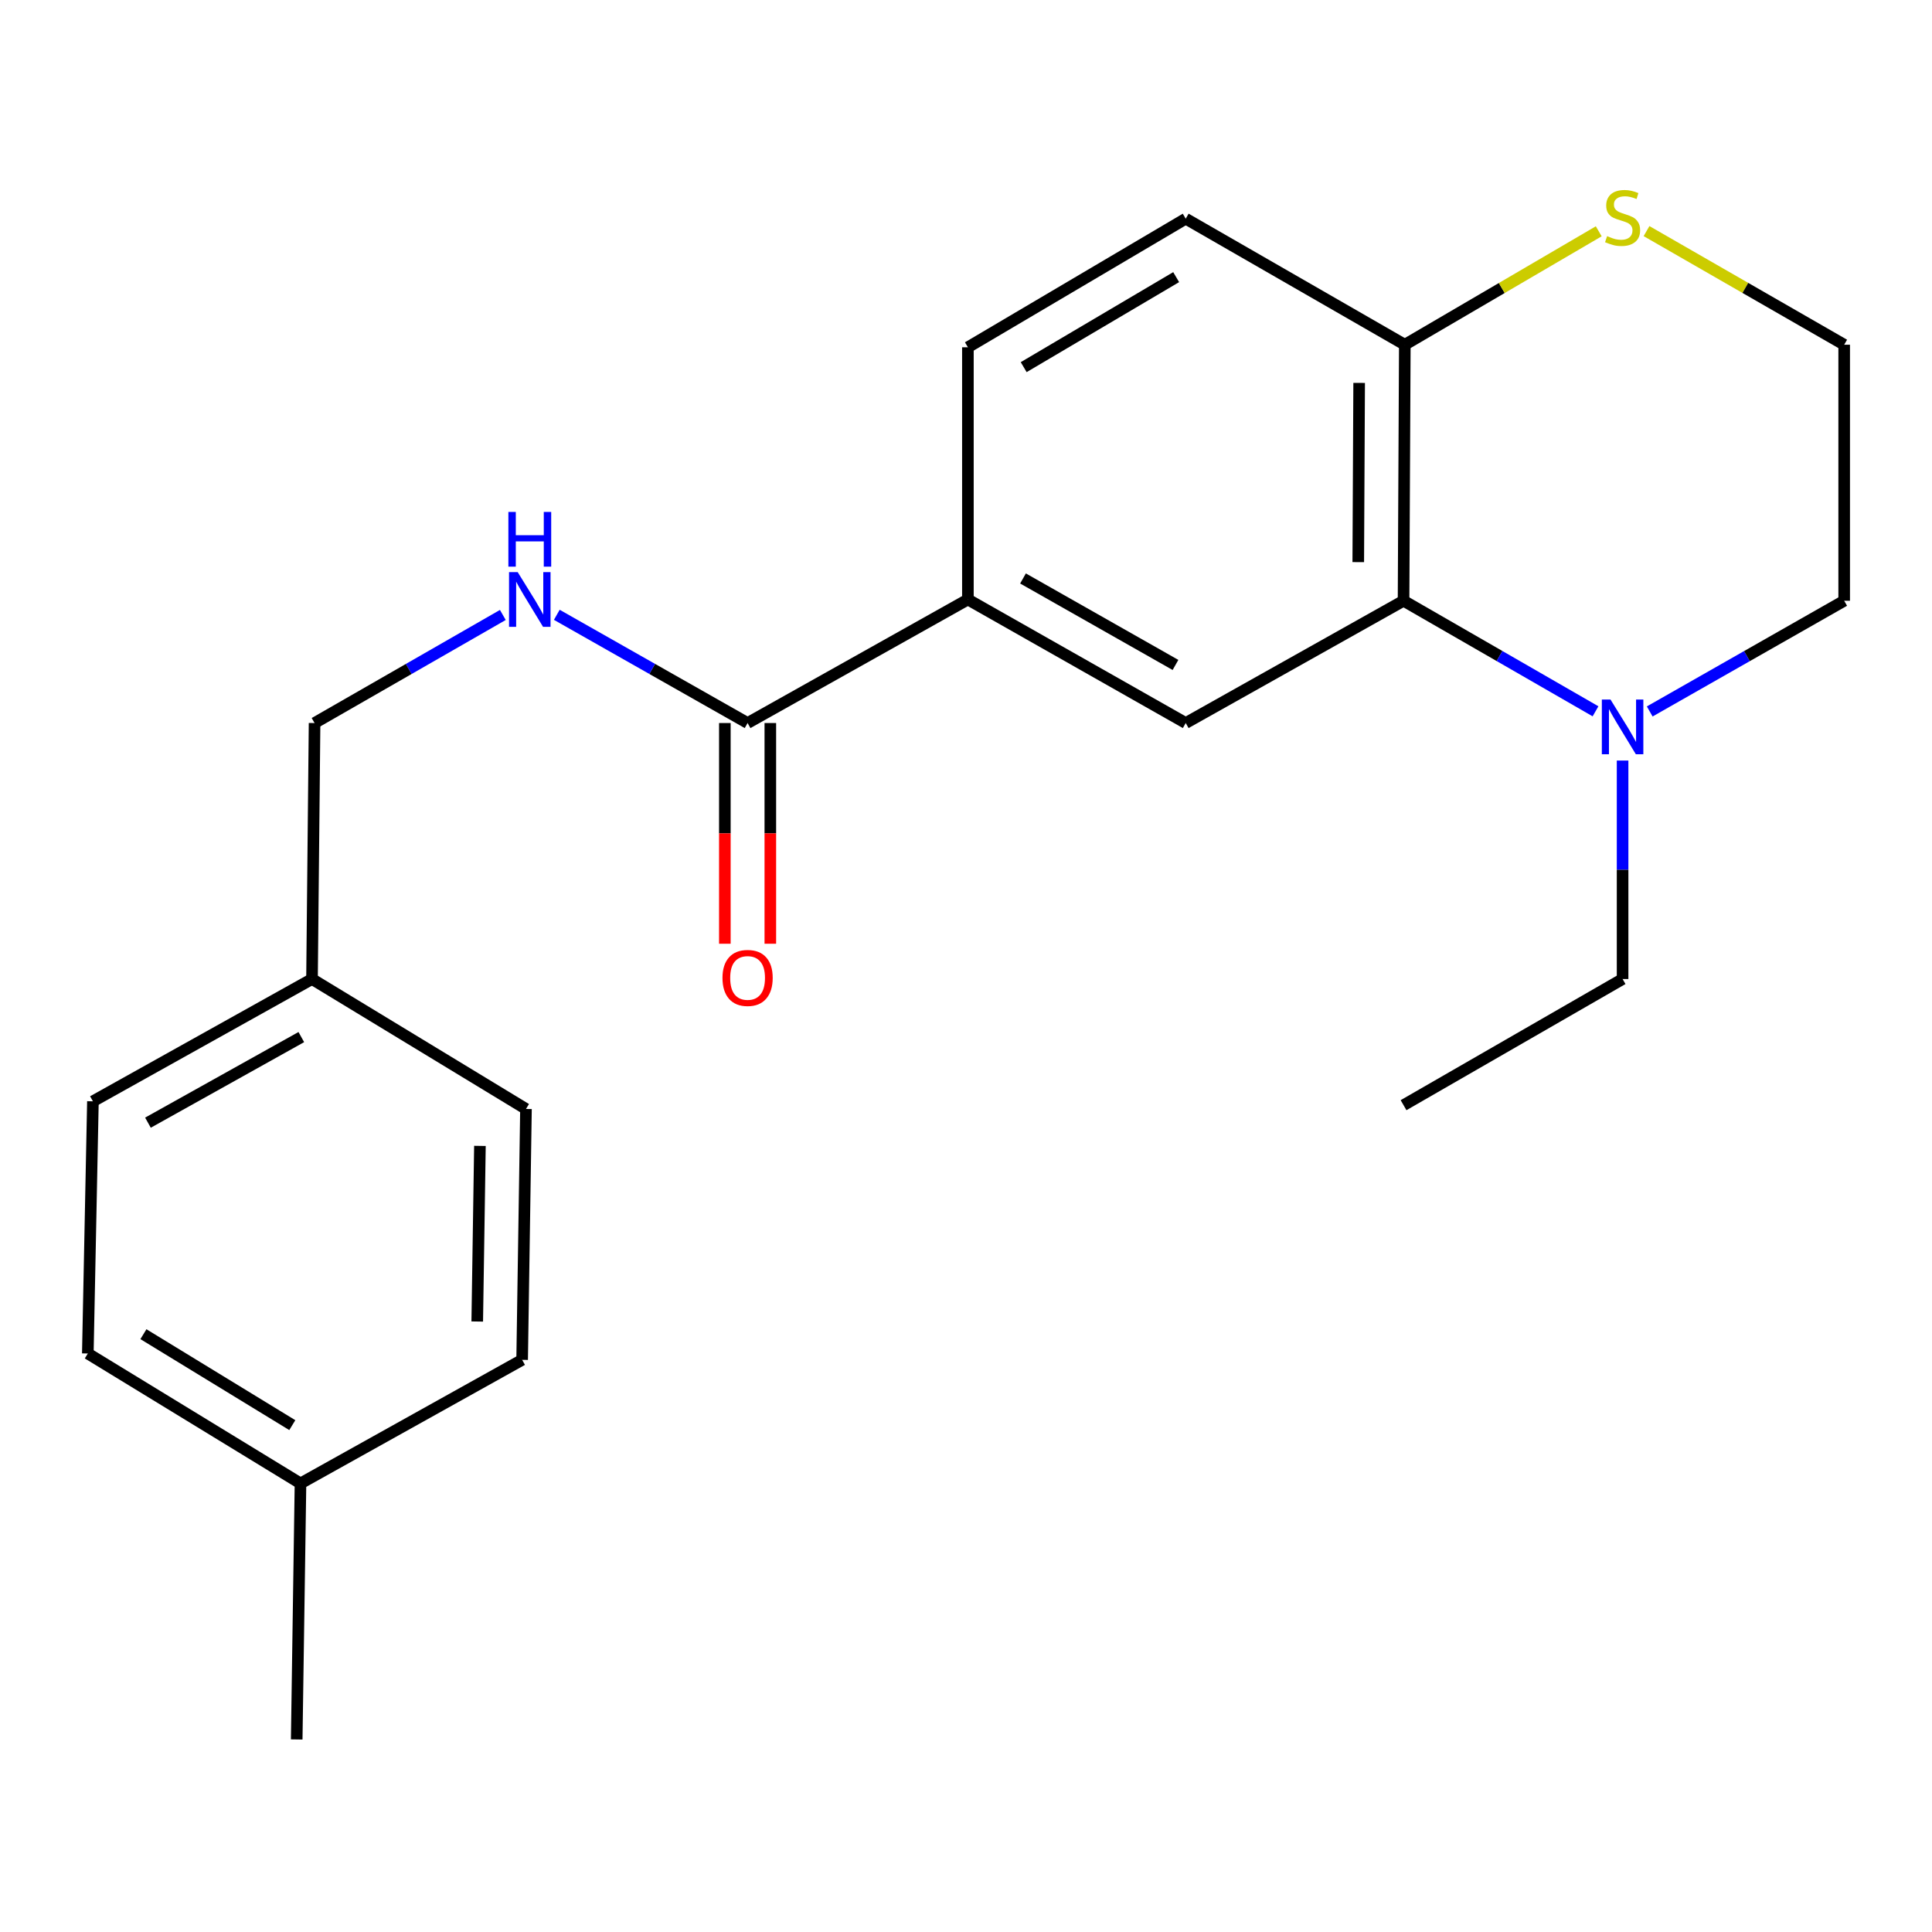 <?xml version='1.0' encoding='iso-8859-1'?>
<svg version='1.1' baseProfile='full'
              xmlns='http://www.w3.org/2000/svg'
                      xmlns:rdkit='http://www.rdkit.org/xml'
                      xmlns:xlink='http://www.w3.org/1999/xlink'
                  xml:space='preserve'
width='1000px' height='1000px' viewBox='0 0 1000 1000'>
<!-- END OF HEADER -->
<rect style='opacity:1.0;fill:#FFFFFF;stroke:none' width='1000' height='1000' x='0' y='0'> </rect>
<path class='bond-0' d='M 726.475,310.948 L 776.157,339.56' style='fill:none;fill-rule:evenodd;stroke:#000000;stroke-width:6px;stroke-linecap:butt;stroke-linejoin:miter;stroke-opacity:1' />
<path class='bond-0' d='M 776.157,339.56 L 825.839,368.171' style='fill:none;fill-rule:evenodd;stroke:#0000FF;stroke-width:6px;stroke-linecap:butt;stroke-linejoin:miter;stroke-opacity:1' />
<path class='bond-1' d='M 726.475,310.948 L 613.728,374.239' style='fill:none;fill-rule:evenodd;stroke:#000000;stroke-width:6px;stroke-linecap:butt;stroke-linejoin:miter;stroke-opacity:1' />
<path class='bond-4' d='M 726.475,310.948 L 727.129,178.429' style='fill:none;fill-rule:evenodd;stroke:#000000;stroke-width:6px;stroke-linecap:butt;stroke-linejoin:miter;stroke-opacity:1' />
<path class='bond-4' d='M 703.035,290.954 L 703.493,198.191' style='fill:none;fill-rule:evenodd;stroke:#000000;stroke-width:6px;stroke-linecap:butt;stroke-linejoin:miter;stroke-opacity:1' />
<path class='bond-13' d='M 853.889,368.248 L 904.217,339.598' style='fill:none;fill-rule:evenodd;stroke:#0000FF;stroke-width:6px;stroke-linecap:butt;stroke-linejoin:miter;stroke-opacity:1' />
<path class='bond-13' d='M 904.217,339.598 L 954.545,310.948' style='fill:none;fill-rule:evenodd;stroke:#000000;stroke-width:6px;stroke-linecap:butt;stroke-linejoin:miter;stroke-opacity:1' />
<path class='bond-19' d='M 839.85,393.662 L 839.85,450.204' style='fill:none;fill-rule:evenodd;stroke:#0000FF;stroke-width:6px;stroke-linecap:butt;stroke-linejoin:miter;stroke-opacity:1' />
<path class='bond-19' d='M 839.85,450.204 L 839.85,506.745' style='fill:none;fill-rule:evenodd;stroke:#000000;stroke-width:6px;stroke-linecap:butt;stroke-linejoin:miter;stroke-opacity:1' />
<path class='bond-3' d='M 613.728,374.239 L 500.981,310.294' style='fill:none;fill-rule:evenodd;stroke:#000000;stroke-width:6px;stroke-linecap:butt;stroke-linejoin:miter;stroke-opacity:1' />
<path class='bond-3' d='M 608.428,344.173 L 529.505,299.412' style='fill:none;fill-rule:evenodd;stroke:#000000;stroke-width:6px;stroke-linecap:butt;stroke-linejoin:miter;stroke-opacity:1' />
<path class='bond-2' d='M 386.952,374.239 L 500.981,310.294' style='fill:none;fill-rule:evenodd;stroke:#000000;stroke-width:6px;stroke-linecap:butt;stroke-linejoin:miter;stroke-opacity:1' />
<path class='bond-5' d='M 386.952,374.239 L 337.575,346.232' style='fill:none;fill-rule:evenodd;stroke:#000000;stroke-width:6px;stroke-linecap:butt;stroke-linejoin:miter;stroke-opacity:1' />
<path class='bond-5' d='M 337.575,346.232 L 288.198,318.224' style='fill:none;fill-rule:evenodd;stroke:#0000FF;stroke-width:6px;stroke-linecap:butt;stroke-linejoin:miter;stroke-opacity:1' />
<path class='bond-7' d='M 375.183,374.239 L 375.183,431.357' style='fill:none;fill-rule:evenodd;stroke:#000000;stroke-width:6px;stroke-linecap:butt;stroke-linejoin:miter;stroke-opacity:1' />
<path class='bond-7' d='M 375.183,431.357 L 375.183,488.475' style='fill:none;fill-rule:evenodd;stroke:#FF0000;stroke-width:6px;stroke-linecap:butt;stroke-linejoin:miter;stroke-opacity:1' />
<path class='bond-7' d='M 398.721,374.239 L 398.721,431.357' style='fill:none;fill-rule:evenodd;stroke:#000000;stroke-width:6px;stroke-linecap:butt;stroke-linejoin:miter;stroke-opacity:1' />
<path class='bond-7' d='M 398.721,431.357 L 398.721,488.475' style='fill:none;fill-rule:evenodd;stroke:#FF0000;stroke-width:6px;stroke-linecap:butt;stroke-linejoin:miter;stroke-opacity:1' />
<path class='bond-23' d='M 500.981,310.294 L 500.981,179.75' style='fill:none;fill-rule:evenodd;stroke:#000000;stroke-width:6px;stroke-linecap:butt;stroke-linejoin:miter;stroke-opacity:1' />
<path class='bond-6' d='M 727.129,178.429 L 777.317,149.073' style='fill:none;fill-rule:evenodd;stroke:#000000;stroke-width:6px;stroke-linecap:butt;stroke-linejoin:miter;stroke-opacity:1' />
<path class='bond-6' d='M 777.317,149.073 L 827.505,119.717' style='fill:none;fill-rule:evenodd;stroke:#CCCC00;stroke-width:6px;stroke-linecap:butt;stroke-linejoin:miter;stroke-opacity:1' />
<path class='bond-9' d='M 727.129,178.429 L 613.728,113.189' style='fill:none;fill-rule:evenodd;stroke:#000000;stroke-width:6px;stroke-linecap:butt;stroke-linejoin:miter;stroke-opacity:1' />
<path class='bond-10' d='M 260.267,318.302 L 211.542,346.271' style='fill:none;fill-rule:evenodd;stroke:#0000FF;stroke-width:6px;stroke-linecap:butt;stroke-linejoin:miter;stroke-opacity:1' />
<path class='bond-10' d='M 211.542,346.271 L 162.818,374.239' style='fill:none;fill-rule:evenodd;stroke:#000000;stroke-width:6px;stroke-linecap:butt;stroke-linejoin:miter;stroke-opacity:1' />
<path class='bond-12' d='M 852.237,119.617 L 903.391,149.023' style='fill:none;fill-rule:evenodd;stroke:#CCCC00;stroke-width:6px;stroke-linecap:butt;stroke-linejoin:miter;stroke-opacity:1' />
<path class='bond-12' d='M 903.391,149.023 L 954.545,178.429' style='fill:none;fill-rule:evenodd;stroke:#000000;stroke-width:6px;stroke-linecap:butt;stroke-linejoin:miter;stroke-opacity:1' />
<path class='bond-8' d='M 500.981,179.75 L 613.728,113.189' style='fill:none;fill-rule:evenodd;stroke:#000000;stroke-width:6px;stroke-linecap:butt;stroke-linejoin:miter;stroke-opacity:1' />
<path class='bond-8' d='M 529.859,190.035 L 608.782,143.443' style='fill:none;fill-rule:evenodd;stroke:#000000;stroke-width:6px;stroke-linecap:butt;stroke-linejoin:miter;stroke-opacity:1' />
<path class='bond-11' d='M 162.818,374.239 L 161.497,506.745' style='fill:none;fill-rule:evenodd;stroke:#000000;stroke-width:6px;stroke-linecap:butt;stroke-linejoin:miter;stroke-opacity:1' />
<path class='bond-15' d='M 161.497,506.745 L 272.243,573.998' style='fill:none;fill-rule:evenodd;stroke:#000000;stroke-width:6px;stroke-linecap:butt;stroke-linejoin:miter;stroke-opacity:1' />
<path class='bond-16' d='M 161.497,506.745 L 48.096,570.036' style='fill:none;fill-rule:evenodd;stroke:#000000;stroke-width:6px;stroke-linecap:butt;stroke-linejoin:miter;stroke-opacity:1' />
<path class='bond-16' d='M 155.958,536.792 L 76.578,581.096' style='fill:none;fill-rule:evenodd;stroke:#000000;stroke-width:6px;stroke-linecap:butt;stroke-linejoin:miter;stroke-opacity:1' />
<path class='bond-22' d='M 954.545,178.429 L 954.545,310.948' style='fill:none;fill-rule:evenodd;stroke:#000000;stroke-width:6px;stroke-linecap:butt;stroke-linejoin:miter;stroke-opacity:1' />
<path class='bond-14' d='M 155.534,767.821 L 45.455,700.568' style='fill:none;fill-rule:evenodd;stroke:#000000;stroke-width:6px;stroke-linecap:butt;stroke-linejoin:miter;stroke-opacity:1' />
<path class='bond-14' d='M 151.294,737.647 L 74.238,690.57' style='fill:none;fill-rule:evenodd;stroke:#000000;stroke-width:6px;stroke-linecap:butt;stroke-linejoin:miter;stroke-opacity:1' />
<path class='bond-20' d='M 155.534,767.821 L 153.573,900.34' style='fill:none;fill-rule:evenodd;stroke:#000000;stroke-width:6px;stroke-linecap:butt;stroke-linejoin:miter;stroke-opacity:1' />
<path class='bond-24' d='M 155.534,767.821 L 270.256,703.85' style='fill:none;fill-rule:evenodd;stroke:#000000;stroke-width:6px;stroke-linecap:butt;stroke-linejoin:miter;stroke-opacity:1' />
<path class='bond-17' d='M 272.243,573.998 L 270.256,703.85' style='fill:none;fill-rule:evenodd;stroke:#000000;stroke-width:6px;stroke-linecap:butt;stroke-linejoin:miter;stroke-opacity:1' />
<path class='bond-17' d='M 248.41,593.116 L 247.019,684.012' style='fill:none;fill-rule:evenodd;stroke:#000000;stroke-width:6px;stroke-linecap:butt;stroke-linejoin:miter;stroke-opacity:1' />
<path class='bond-18' d='M 48.096,570.036 L 45.455,700.568' style='fill:none;fill-rule:evenodd;stroke:#000000;stroke-width:6px;stroke-linecap:butt;stroke-linejoin:miter;stroke-opacity:1' />
<path class='bond-21' d='M 839.85,506.745 L 726.475,572.037' style='fill:none;fill-rule:evenodd;stroke:#000000;stroke-width:6px;stroke-linecap:butt;stroke-linejoin:miter;stroke-opacity:1' />
<path  class='atom-1' d='M 833.59 362.08
L 842.87 377.08
Q 843.79 378.56, 845.27 381.24
Q 846.75 383.92, 846.83 384.08
L 846.83 362.08
L 850.59 362.08
L 850.59 390.4
L 846.71 390.4
L 836.75 374
Q 835.59 372.08, 834.35 369.88
Q 833.15 367.68, 832.79 367
L 832.79 390.4
L 829.11 390.4
L 829.11 362.08
L 833.59 362.08
' fill='#0000FF'/>
<path  class='atom-6' d='M 267.958 296.134
L 277.238 311.134
Q 278.158 312.614, 279.638 315.294
Q 281.118 317.974, 281.198 318.134
L 281.198 296.134
L 284.958 296.134
L 284.958 324.454
L 281.078 324.454
L 271.118 308.054
Q 269.958 306.134, 268.718 303.934
Q 267.518 301.734, 267.158 301.054
L 267.158 324.454
L 263.478 324.454
L 263.478 296.134
L 267.958 296.134
' fill='#0000FF'/>
<path  class='atom-6' d='M 263.138 264.982
L 266.978 264.982
L 266.978 277.022
L 281.458 277.022
L 281.458 264.982
L 285.298 264.982
L 285.298 293.302
L 281.458 293.302
L 281.458 280.222
L 266.978 280.222
L 266.978 293.302
L 263.138 293.302
L 263.138 264.982
' fill='#0000FF'/>
<path  class='atom-7' d='M 831.85 122.216
Q 832.17 122.336, 833.49 122.896
Q 834.81 123.456, 836.25 123.816
Q 837.73 124.136, 839.17 124.136
Q 841.85 124.136, 843.41 122.856
Q 844.97 121.536, 844.97 119.256
Q 844.97 117.696, 844.17 116.736
Q 843.41 115.776, 842.21 115.256
Q 841.01 114.736, 839.01 114.136
Q 836.49 113.376, 834.97 112.656
Q 833.49 111.936, 832.41 110.416
Q 831.37 108.896, 831.37 106.336
Q 831.37 102.776, 833.77 100.576
Q 836.21 98.376, 841.01 98.376
Q 844.29 98.376, 848.01 99.936
L 847.09 103.016
Q 843.69 101.616, 841.13 101.616
Q 838.37 101.616, 836.85 102.776
Q 835.33 103.896, 835.37 105.856
Q 835.37 107.376, 836.13 108.296
Q 836.93 109.216, 838.05 109.736
Q 839.21 110.256, 841.13 110.856
Q 843.69 111.656, 845.21 112.456
Q 846.73 113.256, 847.81 114.896
Q 848.93 116.496, 848.93 119.256
Q 848.93 123.176, 846.29 125.296
Q 843.69 127.376, 839.33 127.376
Q 836.81 127.376, 834.89 126.816
Q 833.01 126.296, 830.77 125.376
L 831.85 122.216
' fill='#CCCC00'/>
<path  class='atom-8' d='M 373.952 506.171
Q 373.952 499.371, 377.312 495.571
Q 380.672 491.771, 386.952 491.771
Q 393.232 491.771, 396.592 495.571
Q 399.952 499.371, 399.952 506.171
Q 399.952 513.051, 396.552 516.971
Q 393.152 520.851, 386.952 520.851
Q 380.712 520.851, 377.312 516.971
Q 373.952 513.091, 373.952 506.171
M 386.952 517.651
Q 391.272 517.651, 393.592 514.771
Q 395.952 511.851, 395.952 506.171
Q 395.952 500.611, 393.592 497.811
Q 391.272 494.971, 386.952 494.971
Q 382.632 494.971, 380.272 497.771
Q 377.952 500.571, 377.952 506.171
Q 377.952 511.891, 380.272 514.771
Q 382.632 517.651, 386.952 517.651
' fill='#FF0000'/>
</svg>

